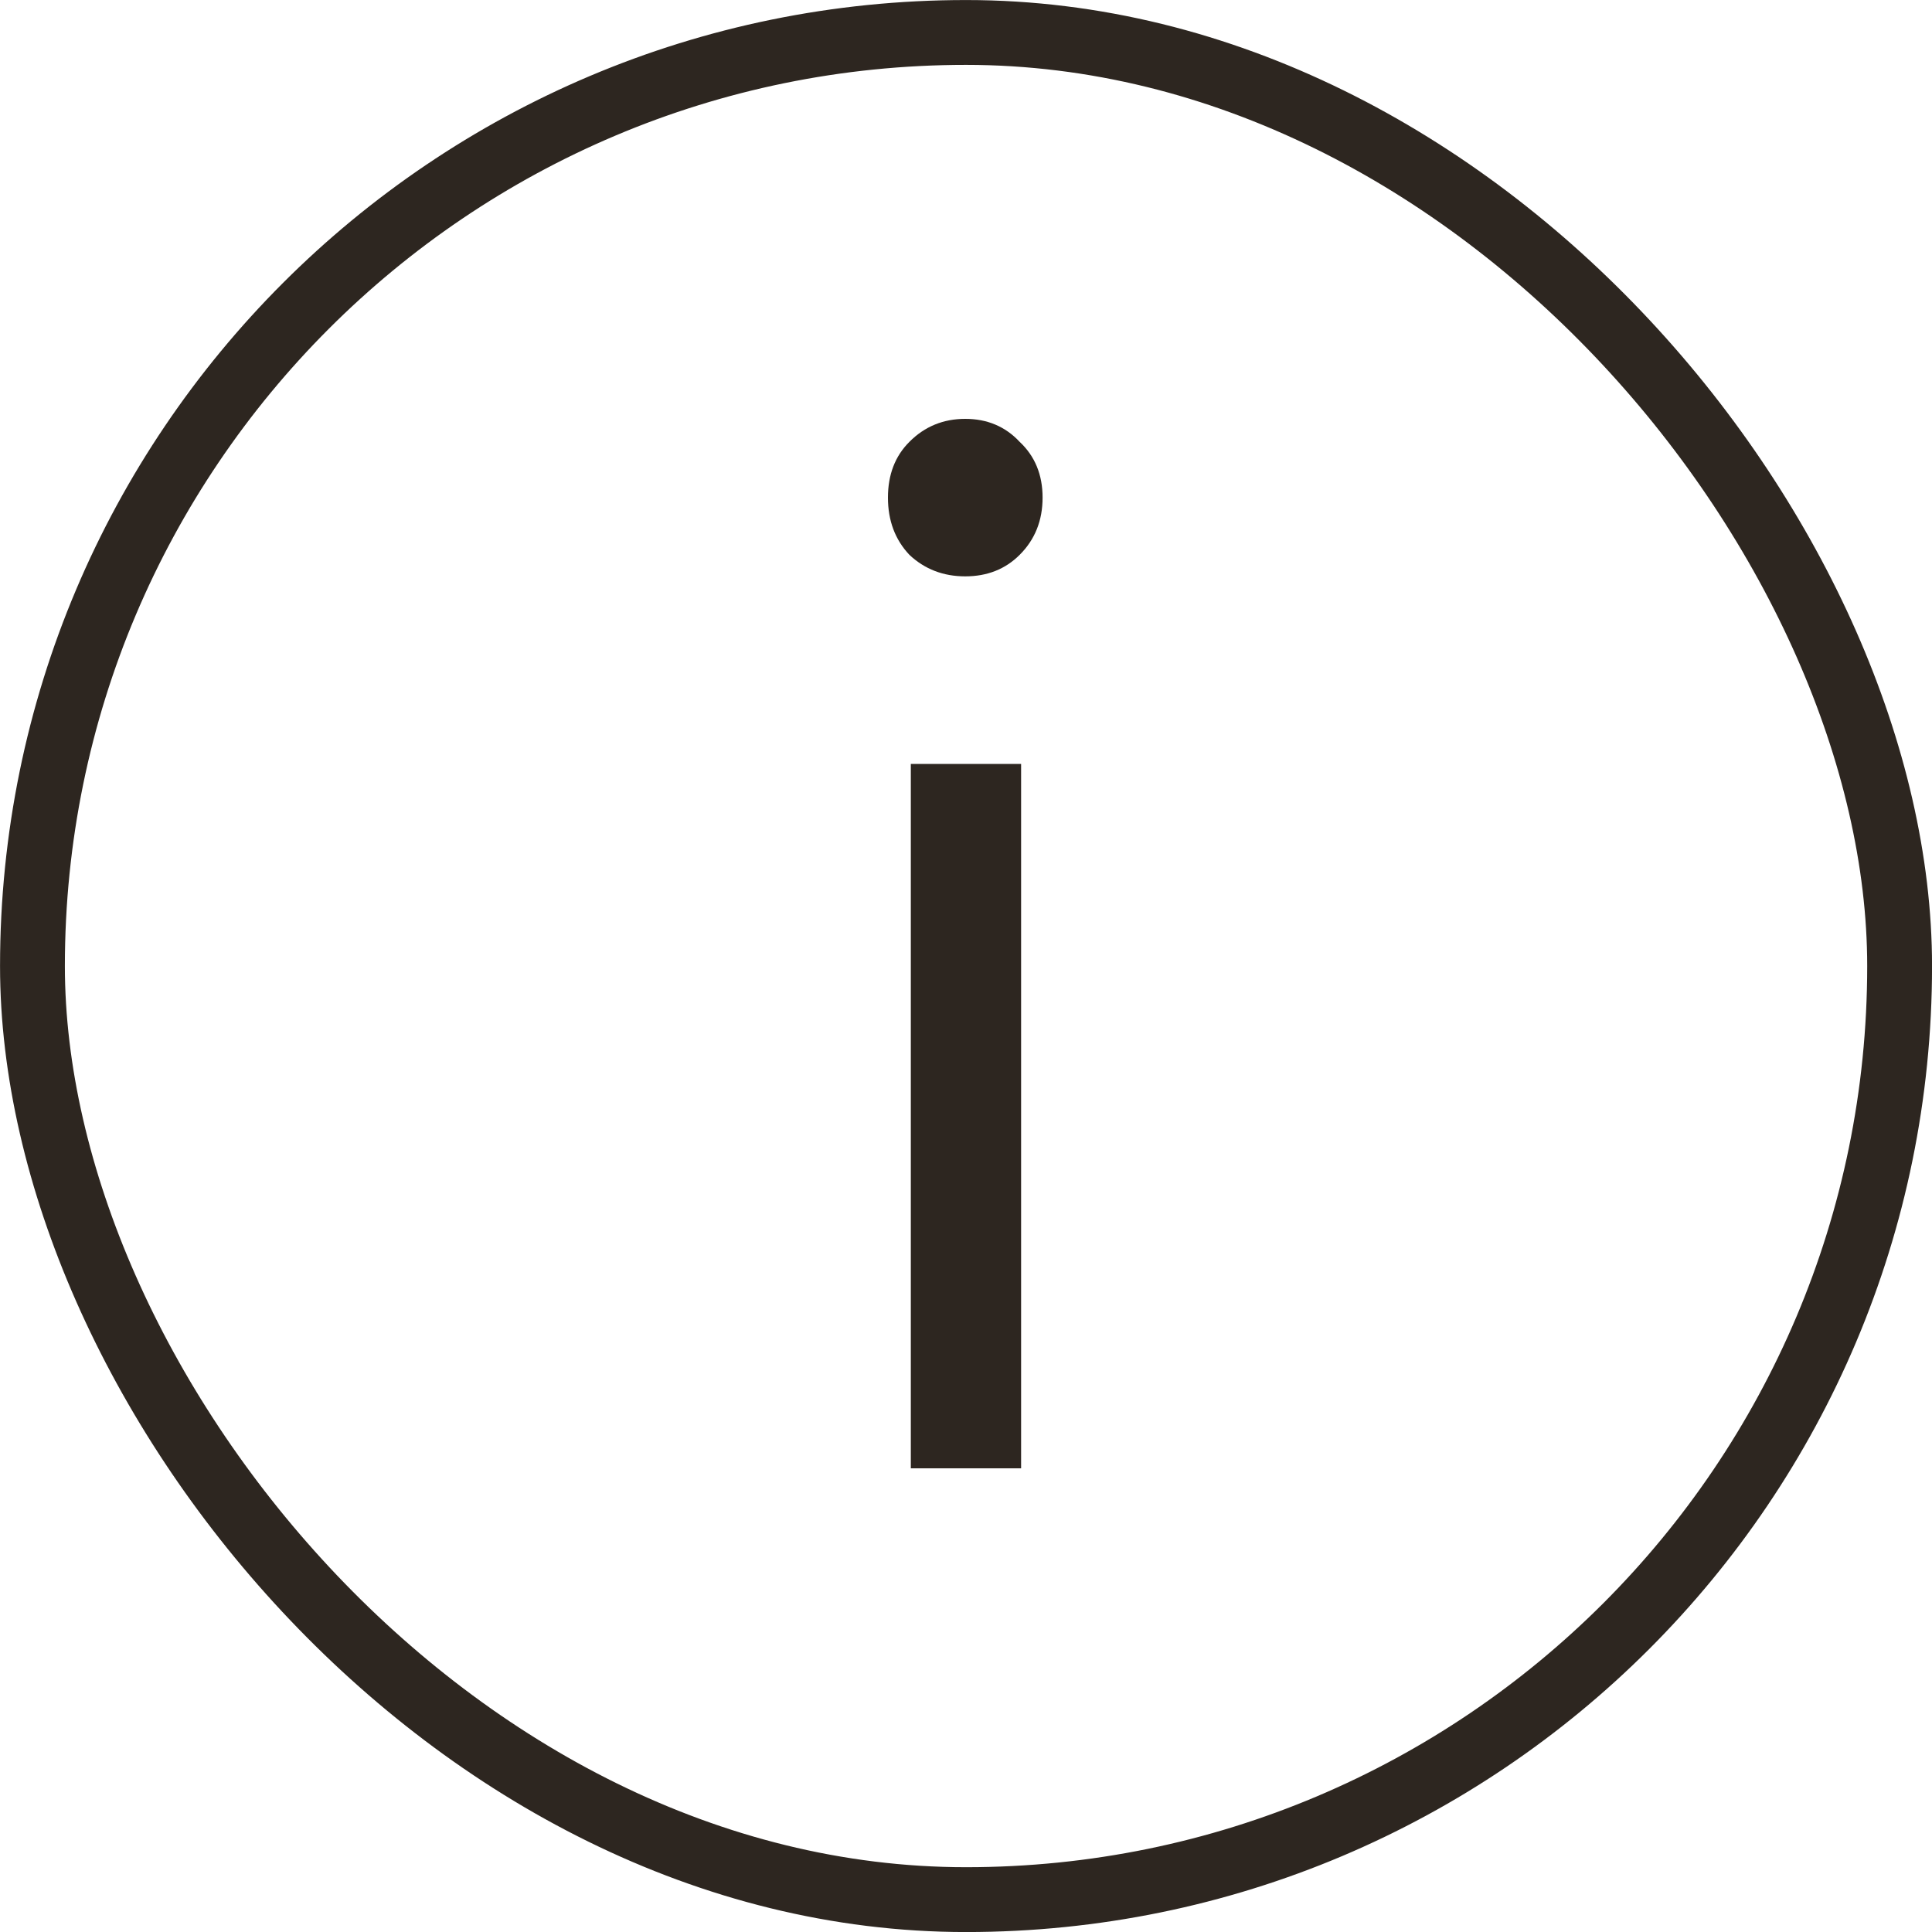 <?xml version="1.0" encoding="UTF-8"?> <svg xmlns="http://www.w3.org/2000/svg" width="25" height="25" viewBox="0 0 25 25" fill="none"><rect x="0.42" y="0.42" width="24.161" height="24.161" rx="12.08" stroke="#2D2620" stroke-width="0.839"></rect><path d="M13.213 19H11.786V9.885H13.213V19ZM13.491 6.439C13.491 6.736 13.392 6.983 13.194 7.18C13.009 7.365 12.774 7.458 12.49 7.458C12.206 7.458 11.965 7.365 11.768 7.18C11.582 6.983 11.49 6.736 11.49 6.439C11.49 6.143 11.582 5.902 11.768 5.717C11.965 5.519 12.206 5.42 12.49 5.42C12.774 5.42 13.009 5.519 13.194 5.717C13.392 5.902 13.491 6.143 13.491 6.439Z" fill="#2D2620"></path></svg> 